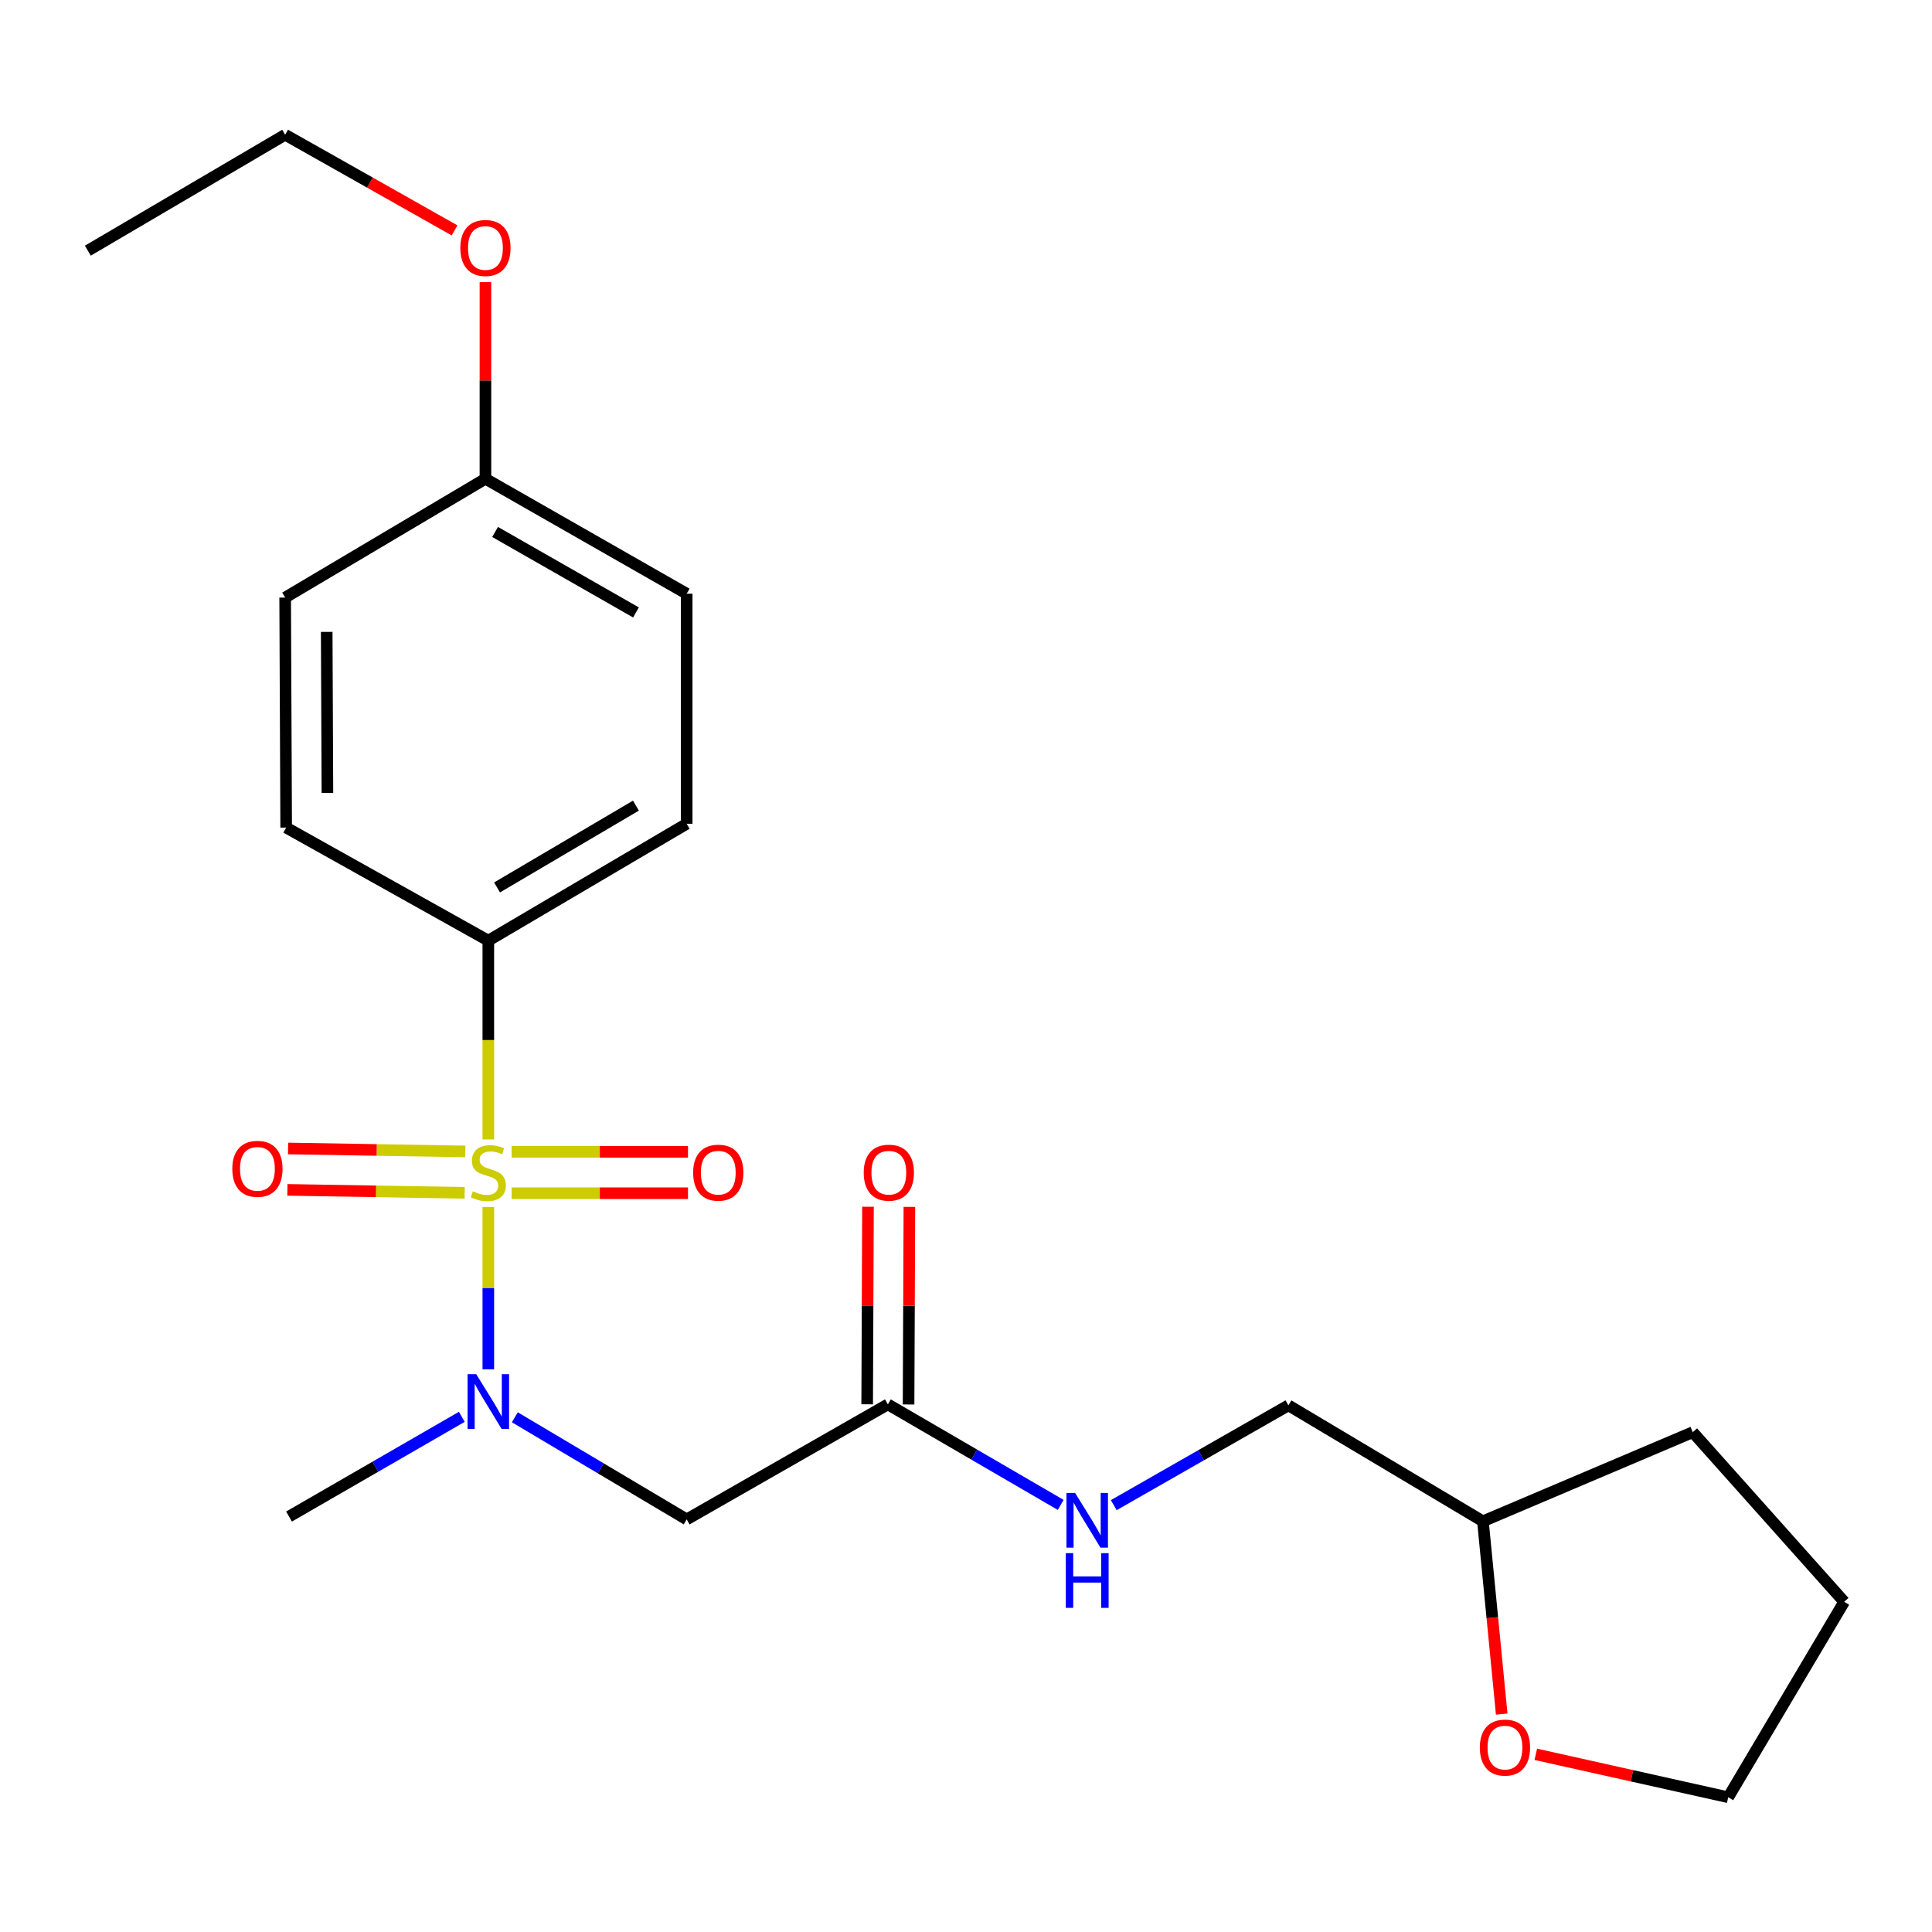 <?xml version='1.0' encoding='iso-8859-1'?>
<svg version='1.1' baseProfile='full'
              xmlns='http://www.w3.org/2000/svg'
                      xmlns:rdkit='http://www.rdkit.org/xml'
                      xmlns:xlink='http://www.w3.org/1999/xlink'
                  xml:space='preserve'
width='1000px' height='1000px' viewBox='0 0 1000 1000'>
<!-- END OF HEADER -->
<rect style='opacity:1.0;fill:#FFFFFF;stroke:none' width='1000' height='1000' x='0' y='0'> </rect>
<path class='bond-0' d='M 252.751,624.736 L 252.751,666.743' style='fill:none;fill-rule:evenodd;stroke:#CCCC00;stroke-width:6px;stroke-linecap:butt;stroke-linejoin:miter;stroke-opacity:1' />
<path class='bond-0' d='M 252.751,666.743 L 252.751,708.75' style='fill:none;fill-rule:evenodd;stroke:#0000FF;stroke-width:6px;stroke-linecap:butt;stroke-linejoin:miter;stroke-opacity:1' />
<path class='bond-2' d='M 252.751,589.772 L 252.751,538.32' style='fill:none;fill-rule:evenodd;stroke:#CCCC00;stroke-width:6px;stroke-linecap:butt;stroke-linejoin:miter;stroke-opacity:1' />
<path class='bond-2' d='M 252.751,538.32 L 252.751,486.869' style='fill:none;fill-rule:evenodd;stroke:#000000;stroke-width:6px;stroke-linecap:butt;stroke-linejoin:miter;stroke-opacity:1' />
<path class='bond-4' d='M 240.861,595.979 L 194.983,595.216' style='fill:none;fill-rule:evenodd;stroke:#CCCC00;stroke-width:6px;stroke-linecap:butt;stroke-linejoin:miter;stroke-opacity:1' />
<path class='bond-4' d='M 194.983,595.216 L 149.104,594.452' style='fill:none;fill-rule:evenodd;stroke:#FF0000;stroke-width:6px;stroke-linecap:butt;stroke-linejoin:miter;stroke-opacity:1' />
<path class='bond-4' d='M 240.505,617.404 L 194.626,616.641' style='fill:none;fill-rule:evenodd;stroke:#CCCC00;stroke-width:6px;stroke-linecap:butt;stroke-linejoin:miter;stroke-opacity:1' />
<path class='bond-4' d='M 194.626,616.641 L 148.748,615.878' style='fill:none;fill-rule:evenodd;stroke:#FF0000;stroke-width:6px;stroke-linecap:butt;stroke-linejoin:miter;stroke-opacity:1' />
<path class='bond-5' d='M 264.807,617.607 L 310.453,617.607' style='fill:none;fill-rule:evenodd;stroke:#CCCC00;stroke-width:6px;stroke-linecap:butt;stroke-linejoin:miter;stroke-opacity:1' />
<path class='bond-5' d='M 310.453,617.607 L 356.1,617.607' style='fill:none;fill-rule:evenodd;stroke:#FF0000;stroke-width:6px;stroke-linecap:butt;stroke-linejoin:miter;stroke-opacity:1' />
<path class='bond-5' d='M 264.807,596.178 L 310.453,596.178' style='fill:none;fill-rule:evenodd;stroke:#CCCC00;stroke-width:6px;stroke-linecap:butt;stroke-linejoin:miter;stroke-opacity:1' />
<path class='bond-5' d='M 310.453,596.178 L 356.1,596.178' style='fill:none;fill-rule:evenodd;stroke:#FF0000;stroke-width:6px;stroke-linecap:butt;stroke-linejoin:miter;stroke-opacity:1' />
<path class='bond-1' d='M 266.477,733.583 L 310.953,760.011' style='fill:none;fill-rule:evenodd;stroke:#0000FF;stroke-width:6px;stroke-linecap:butt;stroke-linejoin:miter;stroke-opacity:1' />
<path class='bond-1' d='M 310.953,760.011 L 355.429,786.439' style='fill:none;fill-rule:evenodd;stroke:#000000;stroke-width:6px;stroke-linecap:butt;stroke-linejoin:miter;stroke-opacity:1' />
<path class='bond-16' d='M 239.034,733.345 L 194.315,759.154' style='fill:none;fill-rule:evenodd;stroke:#0000FF;stroke-width:6px;stroke-linecap:butt;stroke-linejoin:miter;stroke-opacity:1' />
<path class='bond-16' d='M 194.315,759.154 L 149.597,784.963' style='fill:none;fill-rule:evenodd;stroke:#000000;stroke-width:6px;stroke-linecap:butt;stroke-linejoin:miter;stroke-opacity:1' />
<path class='bond-3' d='M 355.429,786.439 L 459.56,726.904' style='fill:none;fill-rule:evenodd;stroke:#000000;stroke-width:6px;stroke-linecap:butt;stroke-linejoin:miter;stroke-opacity:1' />
<path class='bond-9' d='M 252.751,486.869 L 355.429,426.381' style='fill:none;fill-rule:evenodd;stroke:#000000;stroke-width:6px;stroke-linecap:butt;stroke-linejoin:miter;stroke-opacity:1' />
<path class='bond-9' d='M 257.276,459.333 L 329.151,416.992' style='fill:none;fill-rule:evenodd;stroke:#000000;stroke-width:6px;stroke-linecap:butt;stroke-linejoin:miter;stroke-opacity:1' />
<path class='bond-10' d='M 252.751,486.869 L 148.121,428.357' style='fill:none;fill-rule:evenodd;stroke:#000000;stroke-width:6px;stroke-linecap:butt;stroke-linejoin:miter;stroke-opacity:1' />
<path class='bond-6' d='M 459.56,726.904 L 504.287,752.918' style='fill:none;fill-rule:evenodd;stroke:#000000;stroke-width:6px;stroke-linecap:butt;stroke-linejoin:miter;stroke-opacity:1' />
<path class='bond-6' d='M 504.287,752.918 L 549.014,778.933' style='fill:none;fill-rule:evenodd;stroke:#0000FF;stroke-width:6px;stroke-linecap:butt;stroke-linejoin:miter;stroke-opacity:1' />
<path class='bond-7' d='M 470.274,726.948 L 470.487,675.823' style='fill:none;fill-rule:evenodd;stroke:#000000;stroke-width:6px;stroke-linecap:butt;stroke-linejoin:miter;stroke-opacity:1' />
<path class='bond-7' d='M 470.487,675.823 L 470.7,624.697' style='fill:none;fill-rule:evenodd;stroke:#FF0000;stroke-width:6px;stroke-linecap:butt;stroke-linejoin:miter;stroke-opacity:1' />
<path class='bond-7' d='M 448.846,726.859 L 449.059,675.734' style='fill:none;fill-rule:evenodd;stroke:#000000;stroke-width:6px;stroke-linecap:butt;stroke-linejoin:miter;stroke-opacity:1' />
<path class='bond-7' d='M 449.059,675.734 L 449.272,624.608' style='fill:none;fill-rule:evenodd;stroke:#FF0000;stroke-width:6px;stroke-linecap:butt;stroke-linejoin:miter;stroke-opacity:1' />
<path class='bond-11' d='M 576.476,779.064 L 621.678,753.234' style='fill:none;fill-rule:evenodd;stroke:#0000FF;stroke-width:6px;stroke-linecap:butt;stroke-linejoin:miter;stroke-opacity:1' />
<path class='bond-11' d='M 621.678,753.234 L 666.88,727.404' style='fill:none;fill-rule:evenodd;stroke:#000000;stroke-width:6px;stroke-linecap:butt;stroke-linejoin:miter;stroke-opacity:1' />
<path class='bond-8' d='M 777.281,887.202 L 772.42,837.309' style='fill:none;fill-rule:evenodd;stroke:#FF0000;stroke-width:6px;stroke-linecap:butt;stroke-linejoin:miter;stroke-opacity:1' />
<path class='bond-8' d='M 772.42,837.309 L 767.558,787.415' style='fill:none;fill-rule:evenodd;stroke:#000000;stroke-width:6px;stroke-linecap:butt;stroke-linejoin:miter;stroke-opacity:1' />
<path class='bond-18' d='M 794.923,908.025 L 844.722,919.143' style='fill:none;fill-rule:evenodd;stroke:#FF0000;stroke-width:6px;stroke-linecap:butt;stroke-linejoin:miter;stroke-opacity:1' />
<path class='bond-18' d='M 844.722,919.143 L 894.522,930.26' style='fill:none;fill-rule:evenodd;stroke:#000000;stroke-width:6px;stroke-linecap:butt;stroke-linejoin:miter;stroke-opacity:1' />
<path class='bond-14' d='M 355.429,426.381 L 355.429,307.31' style='fill:none;fill-rule:evenodd;stroke:#000000;stroke-width:6px;stroke-linecap:butt;stroke-linejoin:miter;stroke-opacity:1' />
<path class='bond-13' d='M 148.121,428.357 L 147.597,309.299' style='fill:none;fill-rule:evenodd;stroke:#000000;stroke-width:6px;stroke-linecap:butt;stroke-linejoin:miter;stroke-opacity:1' />
<path class='bond-13' d='M 169.47,410.404 L 169.104,327.063' style='fill:none;fill-rule:evenodd;stroke:#000000;stroke-width:6px;stroke-linecap:butt;stroke-linejoin:miter;stroke-opacity:1' />
<path class='bond-15' d='M 666.88,727.404 L 767.558,787.415' style='fill:none;fill-rule:evenodd;stroke:#000000;stroke-width:6px;stroke-linecap:butt;stroke-linejoin:miter;stroke-opacity:1' />
<path class='bond-12' d='M 251.263,247.811 L 147.597,309.299' style='fill:none;fill-rule:evenodd;stroke:#000000;stroke-width:6px;stroke-linecap:butt;stroke-linejoin:miter;stroke-opacity:1' />
<path class='bond-17' d='M 251.263,247.811 L 251.263,196.917' style='fill:none;fill-rule:evenodd;stroke:#000000;stroke-width:6px;stroke-linecap:butt;stroke-linejoin:miter;stroke-opacity:1' />
<path class='bond-17' d='M 251.263,196.917 L 251.263,146.024' style='fill:none;fill-rule:evenodd;stroke:#FF0000;stroke-width:6px;stroke-linecap:butt;stroke-linejoin:miter;stroke-opacity:1' />
<path class='bond-23' d='M 251.263,247.811 L 355.429,307.31' style='fill:none;fill-rule:evenodd;stroke:#000000;stroke-width:6px;stroke-linecap:butt;stroke-linejoin:miter;stroke-opacity:1' />
<path class='bond-23' d='M 256.26,275.343 L 329.176,316.992' style='fill:none;fill-rule:evenodd;stroke:#000000;stroke-width:6px;stroke-linecap:butt;stroke-linejoin:miter;stroke-opacity:1' />
<path class='bond-20' d='M 767.558,787.415 L 876.165,741.296' style='fill:none;fill-rule:evenodd;stroke:#000000;stroke-width:6px;stroke-linecap:butt;stroke-linejoin:miter;stroke-opacity:1' />
<path class='bond-19' d='M 235.287,119.255 L 191.442,94.497' style='fill:none;fill-rule:evenodd;stroke:#FF0000;stroke-width:6px;stroke-linecap:butt;stroke-linejoin:miter;stroke-opacity:1' />
<path class='bond-19' d='M 191.442,94.497 L 147.597,69.74' style='fill:none;fill-rule:evenodd;stroke:#000000;stroke-width:6px;stroke-linecap:butt;stroke-linejoin:miter;stroke-opacity:1' />
<path class='bond-24' d='M 894.522,930.26 L 954.545,829.094' style='fill:none;fill-rule:evenodd;stroke:#000000;stroke-width:6px;stroke-linecap:butt;stroke-linejoin:miter;stroke-opacity:1' />
<path class='bond-21' d='M 147.597,69.74 L 45.455,129.752' style='fill:none;fill-rule:evenodd;stroke:#000000;stroke-width:6px;stroke-linecap:butt;stroke-linejoin:miter;stroke-opacity:1' />
<path class='bond-22' d='M 876.165,741.296 L 954.545,829.094' style='fill:none;fill-rule:evenodd;stroke:#000000;stroke-width:6px;stroke-linecap:butt;stroke-linejoin:miter;stroke-opacity:1' />
<path  class='atom-0' d='M 244.751 616.612
Q 245.071 616.732, 246.391 617.292
Q 247.711 617.852, 249.151 618.212
Q 250.631 618.532, 252.071 618.532
Q 254.751 618.532, 256.311 617.252
Q 257.871 615.932, 257.871 613.652
Q 257.871 612.092, 257.071 611.132
Q 256.311 610.172, 255.111 609.652
Q 253.911 609.132, 251.911 608.532
Q 249.391 607.772, 247.871 607.052
Q 246.391 606.332, 245.311 604.812
Q 244.271 603.292, 244.271 600.732
Q 244.271 597.172, 246.671 594.972
Q 249.111 592.772, 253.911 592.772
Q 257.191 592.772, 260.911 594.332
L 259.991 597.412
Q 256.591 596.012, 254.031 596.012
Q 251.271 596.012, 249.751 597.172
Q 248.231 598.292, 248.271 600.252
Q 248.271 601.772, 249.031 602.692
Q 249.831 603.612, 250.951 604.132
Q 252.111 604.652, 254.031 605.252
Q 256.591 606.052, 258.111 606.852
Q 259.631 607.652, 260.711 609.292
Q 261.831 610.892, 261.831 613.652
Q 261.831 617.572, 259.191 619.692
Q 256.591 621.772, 252.231 621.772
Q 249.711 621.772, 247.791 621.212
Q 245.911 620.692, 243.671 619.772
L 244.751 616.612
' fill='#CCCC00'/>
<path  class='atom-1' d='M 246.491 711.267
L 255.771 726.267
Q 256.691 727.747, 258.171 730.427
Q 259.651 733.107, 259.731 733.267
L 259.731 711.267
L 263.491 711.267
L 263.491 739.587
L 259.611 739.587
L 249.651 723.187
Q 248.491 721.267, 247.251 719.067
Q 246.051 716.867, 245.691 716.187
L 245.691 739.587
L 242.011 739.587
L 242.011 711.267
L 246.491 711.267
' fill='#0000FF'/>
<path  class='atom-5' d='M 120.24 604.984
Q 120.24 598.184, 123.6 594.384
Q 126.96 590.584, 133.24 590.584
Q 139.52 590.584, 142.88 594.384
Q 146.24 598.184, 146.24 604.984
Q 146.24 611.864, 142.84 615.784
Q 139.44 619.664, 133.24 619.664
Q 127 619.664, 123.6 615.784
Q 120.24 611.904, 120.24 604.984
M 133.24 616.464
Q 137.56 616.464, 139.88 613.584
Q 142.24 610.664, 142.24 604.984
Q 142.24 599.424, 139.88 596.624
Q 137.56 593.784, 133.24 593.784
Q 128.92 593.784, 126.56 596.584
Q 124.24 599.384, 124.24 604.984
Q 124.24 610.704, 126.56 613.584
Q 128.92 616.464, 133.24 616.464
' fill='#FF0000'/>
<path  class='atom-6' d='M 358.774 606.972
Q 358.774 600.172, 362.134 596.372
Q 365.494 592.572, 371.774 592.572
Q 378.054 592.572, 381.414 596.372
Q 384.774 600.172, 384.774 606.972
Q 384.774 613.852, 381.374 617.772
Q 377.974 621.652, 371.774 621.652
Q 365.534 621.652, 362.134 617.772
Q 358.774 613.892, 358.774 606.972
M 371.774 618.452
Q 376.094 618.452, 378.414 615.572
Q 380.774 612.652, 380.774 606.972
Q 380.774 601.412, 378.414 598.612
Q 376.094 595.772, 371.774 595.772
Q 367.454 595.772, 365.094 598.572
Q 362.774 601.372, 362.774 606.972
Q 362.774 612.692, 365.094 615.572
Q 367.454 618.452, 371.774 618.452
' fill='#FF0000'/>
<path  class='atom-7' d='M 556.478 772.755
L 565.758 787.755
Q 566.678 789.235, 568.158 791.915
Q 569.638 794.595, 569.718 794.755
L 569.718 772.755
L 573.478 772.755
L 573.478 801.075
L 569.598 801.075
L 559.638 784.675
Q 558.478 782.755, 557.238 780.555
Q 556.038 778.355, 555.678 777.675
L 555.678 801.075
L 551.998 801.075
L 551.998 772.755
L 556.478 772.755
' fill='#0000FF'/>
<path  class='atom-7' d='M 551.658 803.907
L 555.498 803.907
L 555.498 815.947
L 569.978 815.947
L 569.978 803.907
L 573.818 803.907
L 573.818 832.227
L 569.978 832.227
L 569.978 819.147
L 555.498 819.147
L 555.498 832.227
L 551.658 832.227
L 551.658 803.907
' fill='#0000FF'/>
<path  class='atom-8' d='M 447.06 606.972
Q 447.06 600.172, 450.42 596.372
Q 453.78 592.572, 460.06 592.572
Q 466.34 592.572, 469.7 596.372
Q 473.06 600.172, 473.06 606.972
Q 473.06 613.852, 469.66 617.772
Q 466.26 621.652, 460.06 621.652
Q 453.82 621.652, 450.42 617.772
Q 447.06 613.892, 447.06 606.972
M 460.06 618.452
Q 464.38 618.452, 466.7 615.572
Q 469.06 612.652, 469.06 606.972
Q 469.06 601.412, 466.7 598.612
Q 464.38 595.772, 460.06 595.772
Q 455.74 595.772, 453.38 598.572
Q 451.06 601.372, 451.06 606.972
Q 451.06 612.692, 453.38 615.572
Q 455.74 618.452, 460.06 618.452
' fill='#FF0000'/>
<path  class='atom-9' d='M 765.963 904.542
Q 765.963 897.742, 769.323 893.942
Q 772.683 890.142, 778.963 890.142
Q 785.243 890.142, 788.603 893.942
Q 791.963 897.742, 791.963 904.542
Q 791.963 911.422, 788.563 915.342
Q 785.163 919.222, 778.963 919.222
Q 772.723 919.222, 769.323 915.342
Q 765.963 911.462, 765.963 904.542
M 778.963 916.022
Q 783.283 916.022, 785.603 913.142
Q 787.963 910.222, 787.963 904.542
Q 787.963 898.982, 785.603 896.182
Q 783.283 893.342, 778.963 893.342
Q 774.643 893.342, 772.283 896.142
Q 769.963 898.942, 769.963 904.542
Q 769.963 910.262, 772.283 913.142
Q 774.643 916.022, 778.963 916.022
' fill='#FF0000'/>
<path  class='atom-18' d='M 238.263 128.356
Q 238.263 121.556, 241.623 117.756
Q 244.983 113.956, 251.263 113.956
Q 257.543 113.956, 260.903 117.756
Q 264.263 121.556, 264.263 128.356
Q 264.263 135.236, 260.863 139.156
Q 257.463 143.036, 251.263 143.036
Q 245.023 143.036, 241.623 139.156
Q 238.263 135.276, 238.263 128.356
M 251.263 139.836
Q 255.583 139.836, 257.903 136.956
Q 260.263 134.036, 260.263 128.356
Q 260.263 122.796, 257.903 119.996
Q 255.583 117.156, 251.263 117.156
Q 246.943 117.156, 244.583 119.956
Q 242.263 122.756, 242.263 128.356
Q 242.263 134.076, 244.583 136.956
Q 246.943 139.836, 251.263 139.836
' fill='#FF0000'/>
</svg>
